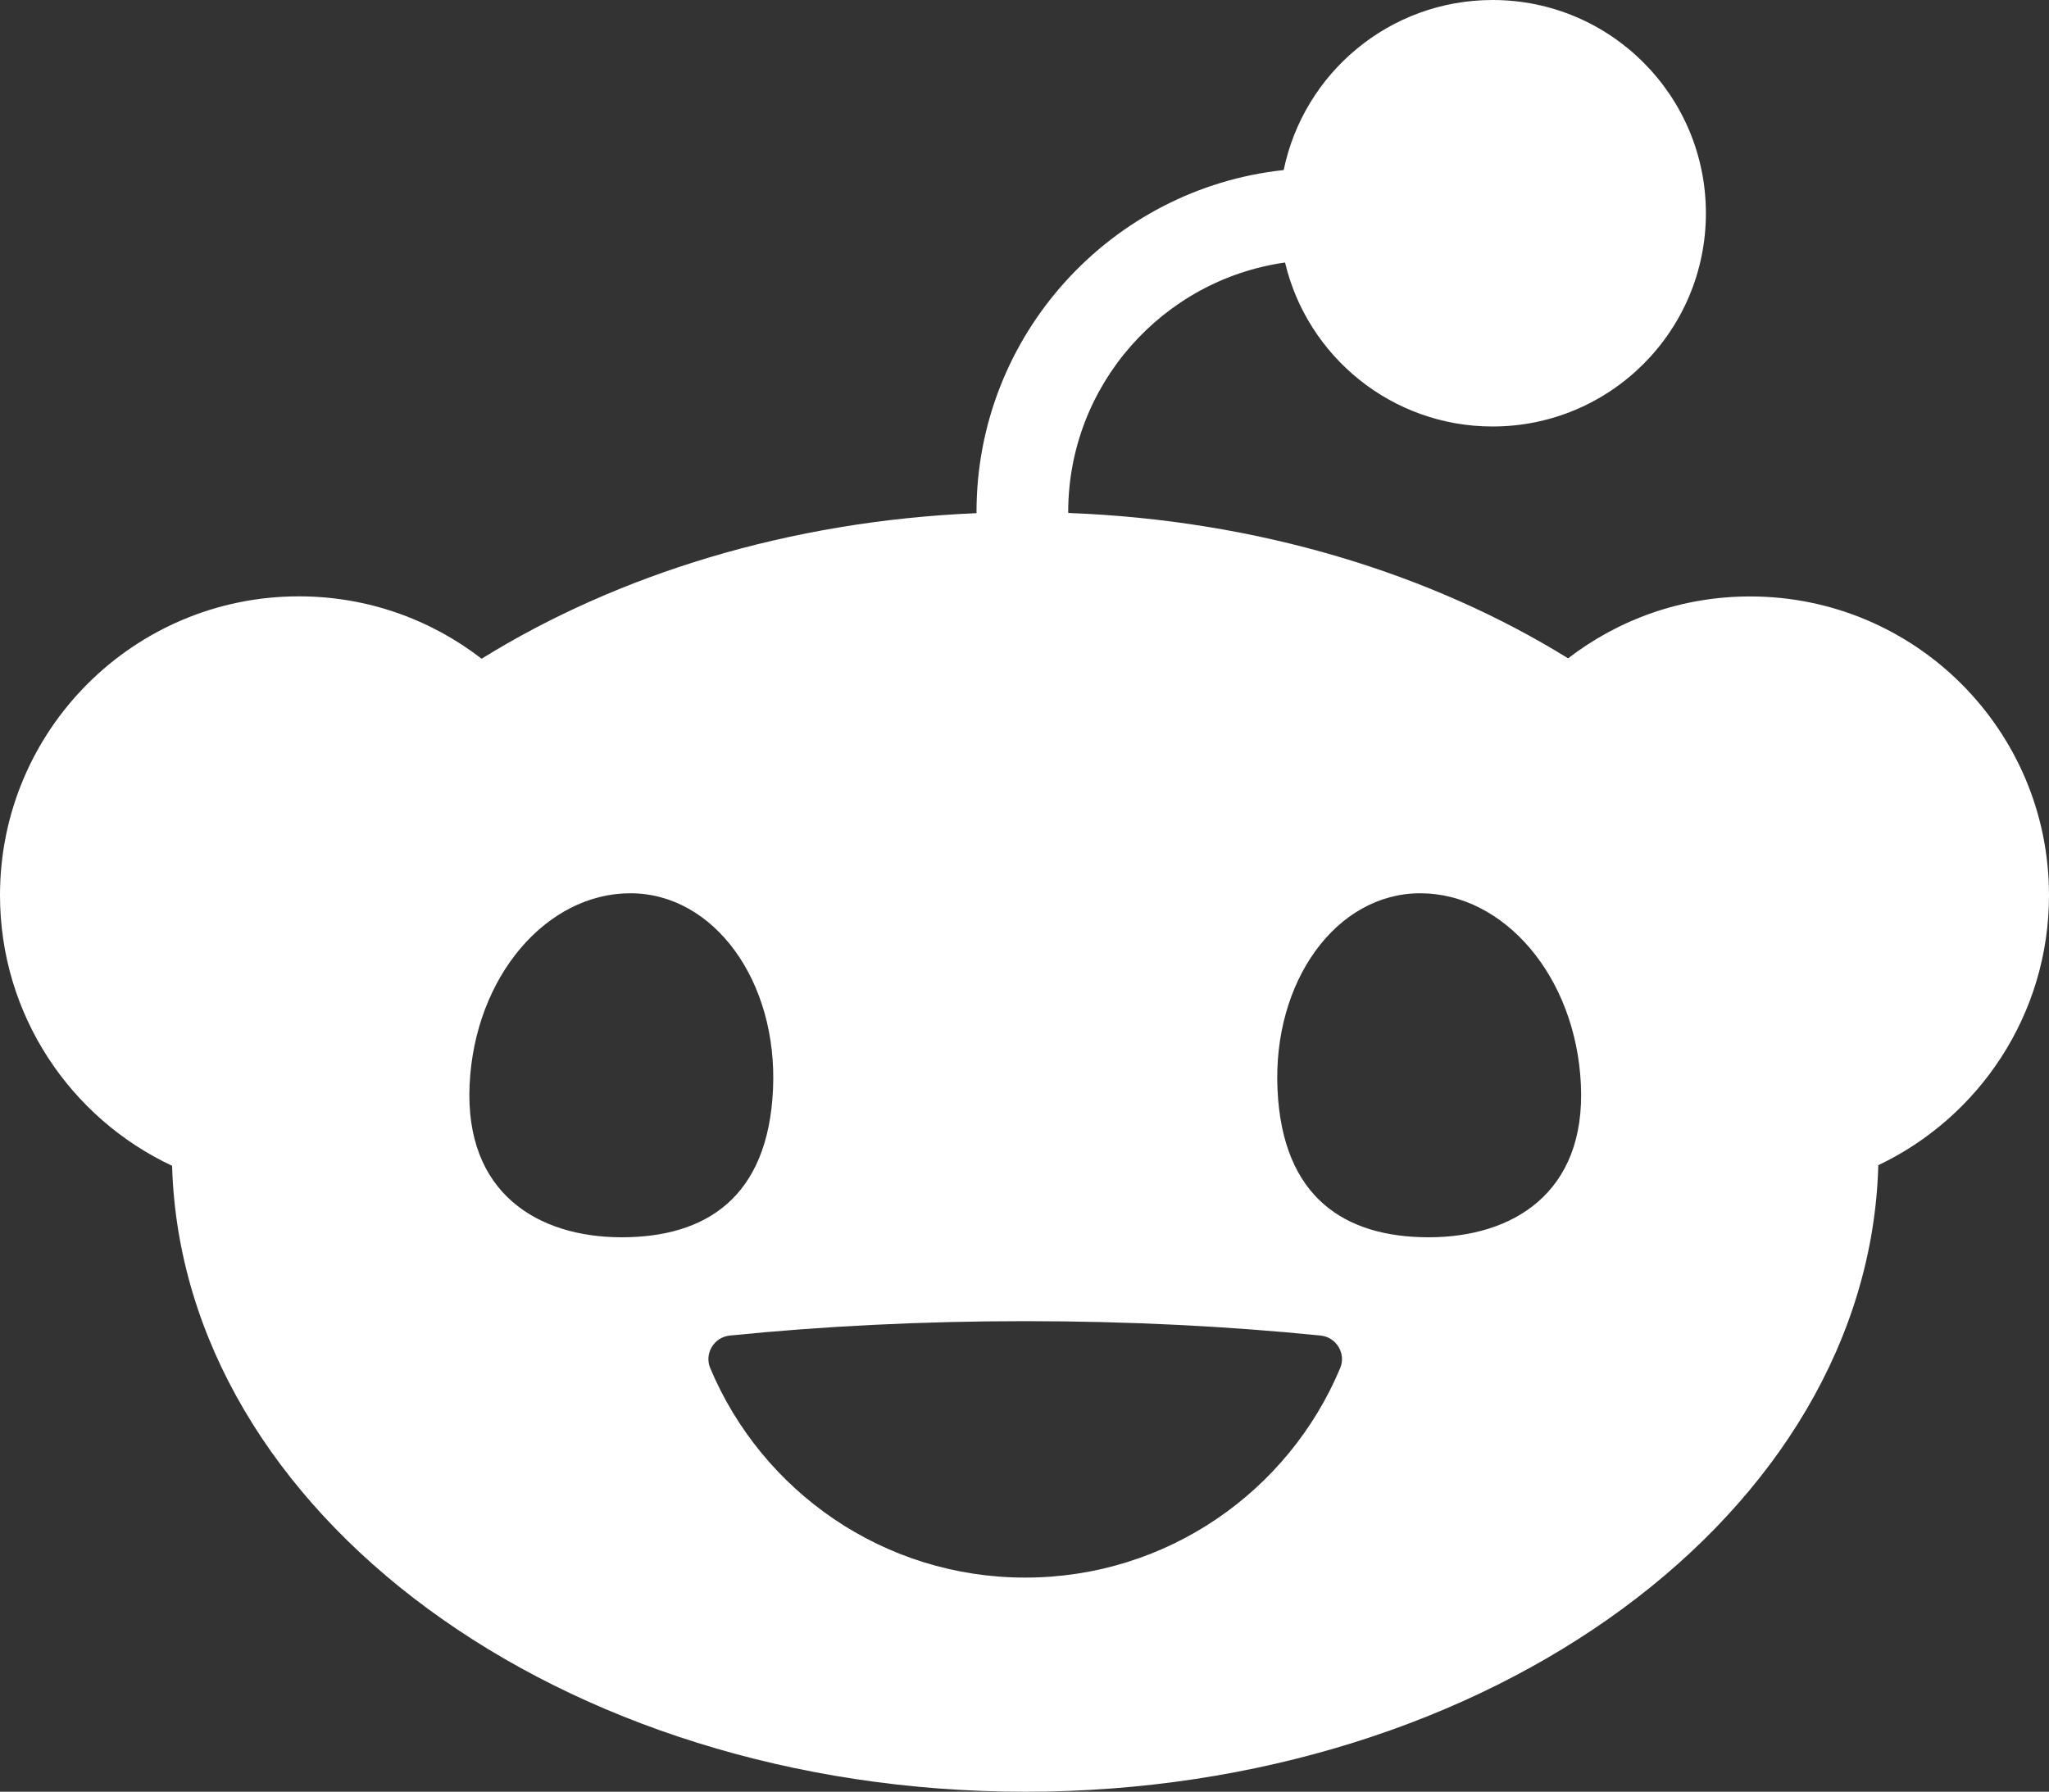 <?xml version="1.0" encoding="UTF-8" standalone="no"?>
<svg
   id="Layer_1"
   viewBox="0 0 204.9 179.22"
   version="1.1"
   sodipodi:docname="Reddit_Icon_2Color_FullBleed.svg"
   width="204.9"
   height="179.22"
   inkscape:version="1.4 (86a8ad7, 2024-10-11)"
   xmlns:inkscape="http://www.inkscape.org/namespaces/inkscape"
   xmlns:sodipodi="http://sodipodi.sourceforge.net/DTD/sodipodi-0.dtd"
   xmlns="http://www.w3.org/2000/svg"
   xmlns:svg="http://www.w3.org/2000/svg">
  <rect x="0" y="0" width="204.9" height="179.22" fill="#333333" stroke="none"/>
  <sodipodi:namedview
     id="namedview1"
     pagecolor="#ffffff"
     bordercolor="#000000"
     borderopacity="0.25"
     inkscape:showpageshadow="2"
     inkscape:pageopacity="0.0"
     inkscape:pagecheckerboard="0"
     inkscape:deskcolor="#d1d1d1"
     inkscape:zoom="4.6445313"
     inkscape:cx="102.37847"
     inkscape:cy="105.17746"
     inkscape:window-width="2560"
     inkscape:window-height="1369"
     inkscape:window-x="-8"
     inkscape:window-y="68"
     inkscape:window-maximized="1"
     inkscape:current-layer="Layer_1" />
  <defs
     id="defs1">
    <style
       id="style1">.cls-1{fill:#fff;}.cls-1,.cls-2{stroke-width:0px;}.cls-2{fill:#ff4500;}</style>
  </defs>
  <path
     class="cls-1"
     d="m 128.5,26.24 c 2.22,9.41 10.67,16.42 20.76,16.42 11.78,0 21.33,-9.55 21.33,-21.33 C 170.59,9.55 161.04,0 149.26,0 c -10.3,0 -18.89,7.3 -20.89,17.01 -17.25,1.85 -30.72,16.48 -30.72,34.21 0,0.04 0,0.07 0,0.11 C 78.89,52.12 61.76,57.46 48.16,65.89 43.11,61.98 36.77,59.65 29.89,59.65 13.38,59.65 0,73.03 0,89.54 c 0,11.98 7.04,22.3 17.21,27.07 0.99,34.7 38.8,62.61 85.31,62.61 46.51,0 84.37,-27.94 85.31,-62.67 10.09,-4.8 17.07,-15.09 17.07,-27 0,-16.51 -13.38,-29.89 -29.89,-29.89 -6.85,0 -13.16,2.31 -18.2,6.19 -13.72,-8.49 -31.04,-13.83 -49.99,-14.54 0,-0.03 0,-0.05 0,-0.08 0,-12.7 9.44,-23.24 21.68,-24.97 z m -81.54,82.27 c 0.5,-10.84 7.7,-19.16 16.07,-19.16 8.37,0 14.77,8.79 14.27,19.63 -0.5,10.84 -6.75,14.78 -15.13,14.78 -8.38,0 -15.71,-4.41 -15.21,-15.25 z m 95.06,-19.16 c 8.38,0 15.58,8.32 16.07,19.16 0.5,10.84 -6.84,15.25 -15.21,15.25 -8.37,0 -14.63,-3.93 -15.13,-14.78 -0.5,-10.84 5.89,-19.63 14.27,-19.63 z m -9.96,44.24 c 1.57,0.16 2.57,1.79 1.96,3.25 -5.15,12.31 -17.31,20.96 -31.5,20.96 -14.19,0 -26.34,-8.65 -31.5,-20.96 -0.61,-1.46 0.39,-3.09 1.96,-3.25 9.2,-0.93 19.15,-1.44 29.54,-1.44 10.39,0 20.33,0.51 29.54,1.44 z"
     id="path1" />
</svg>
